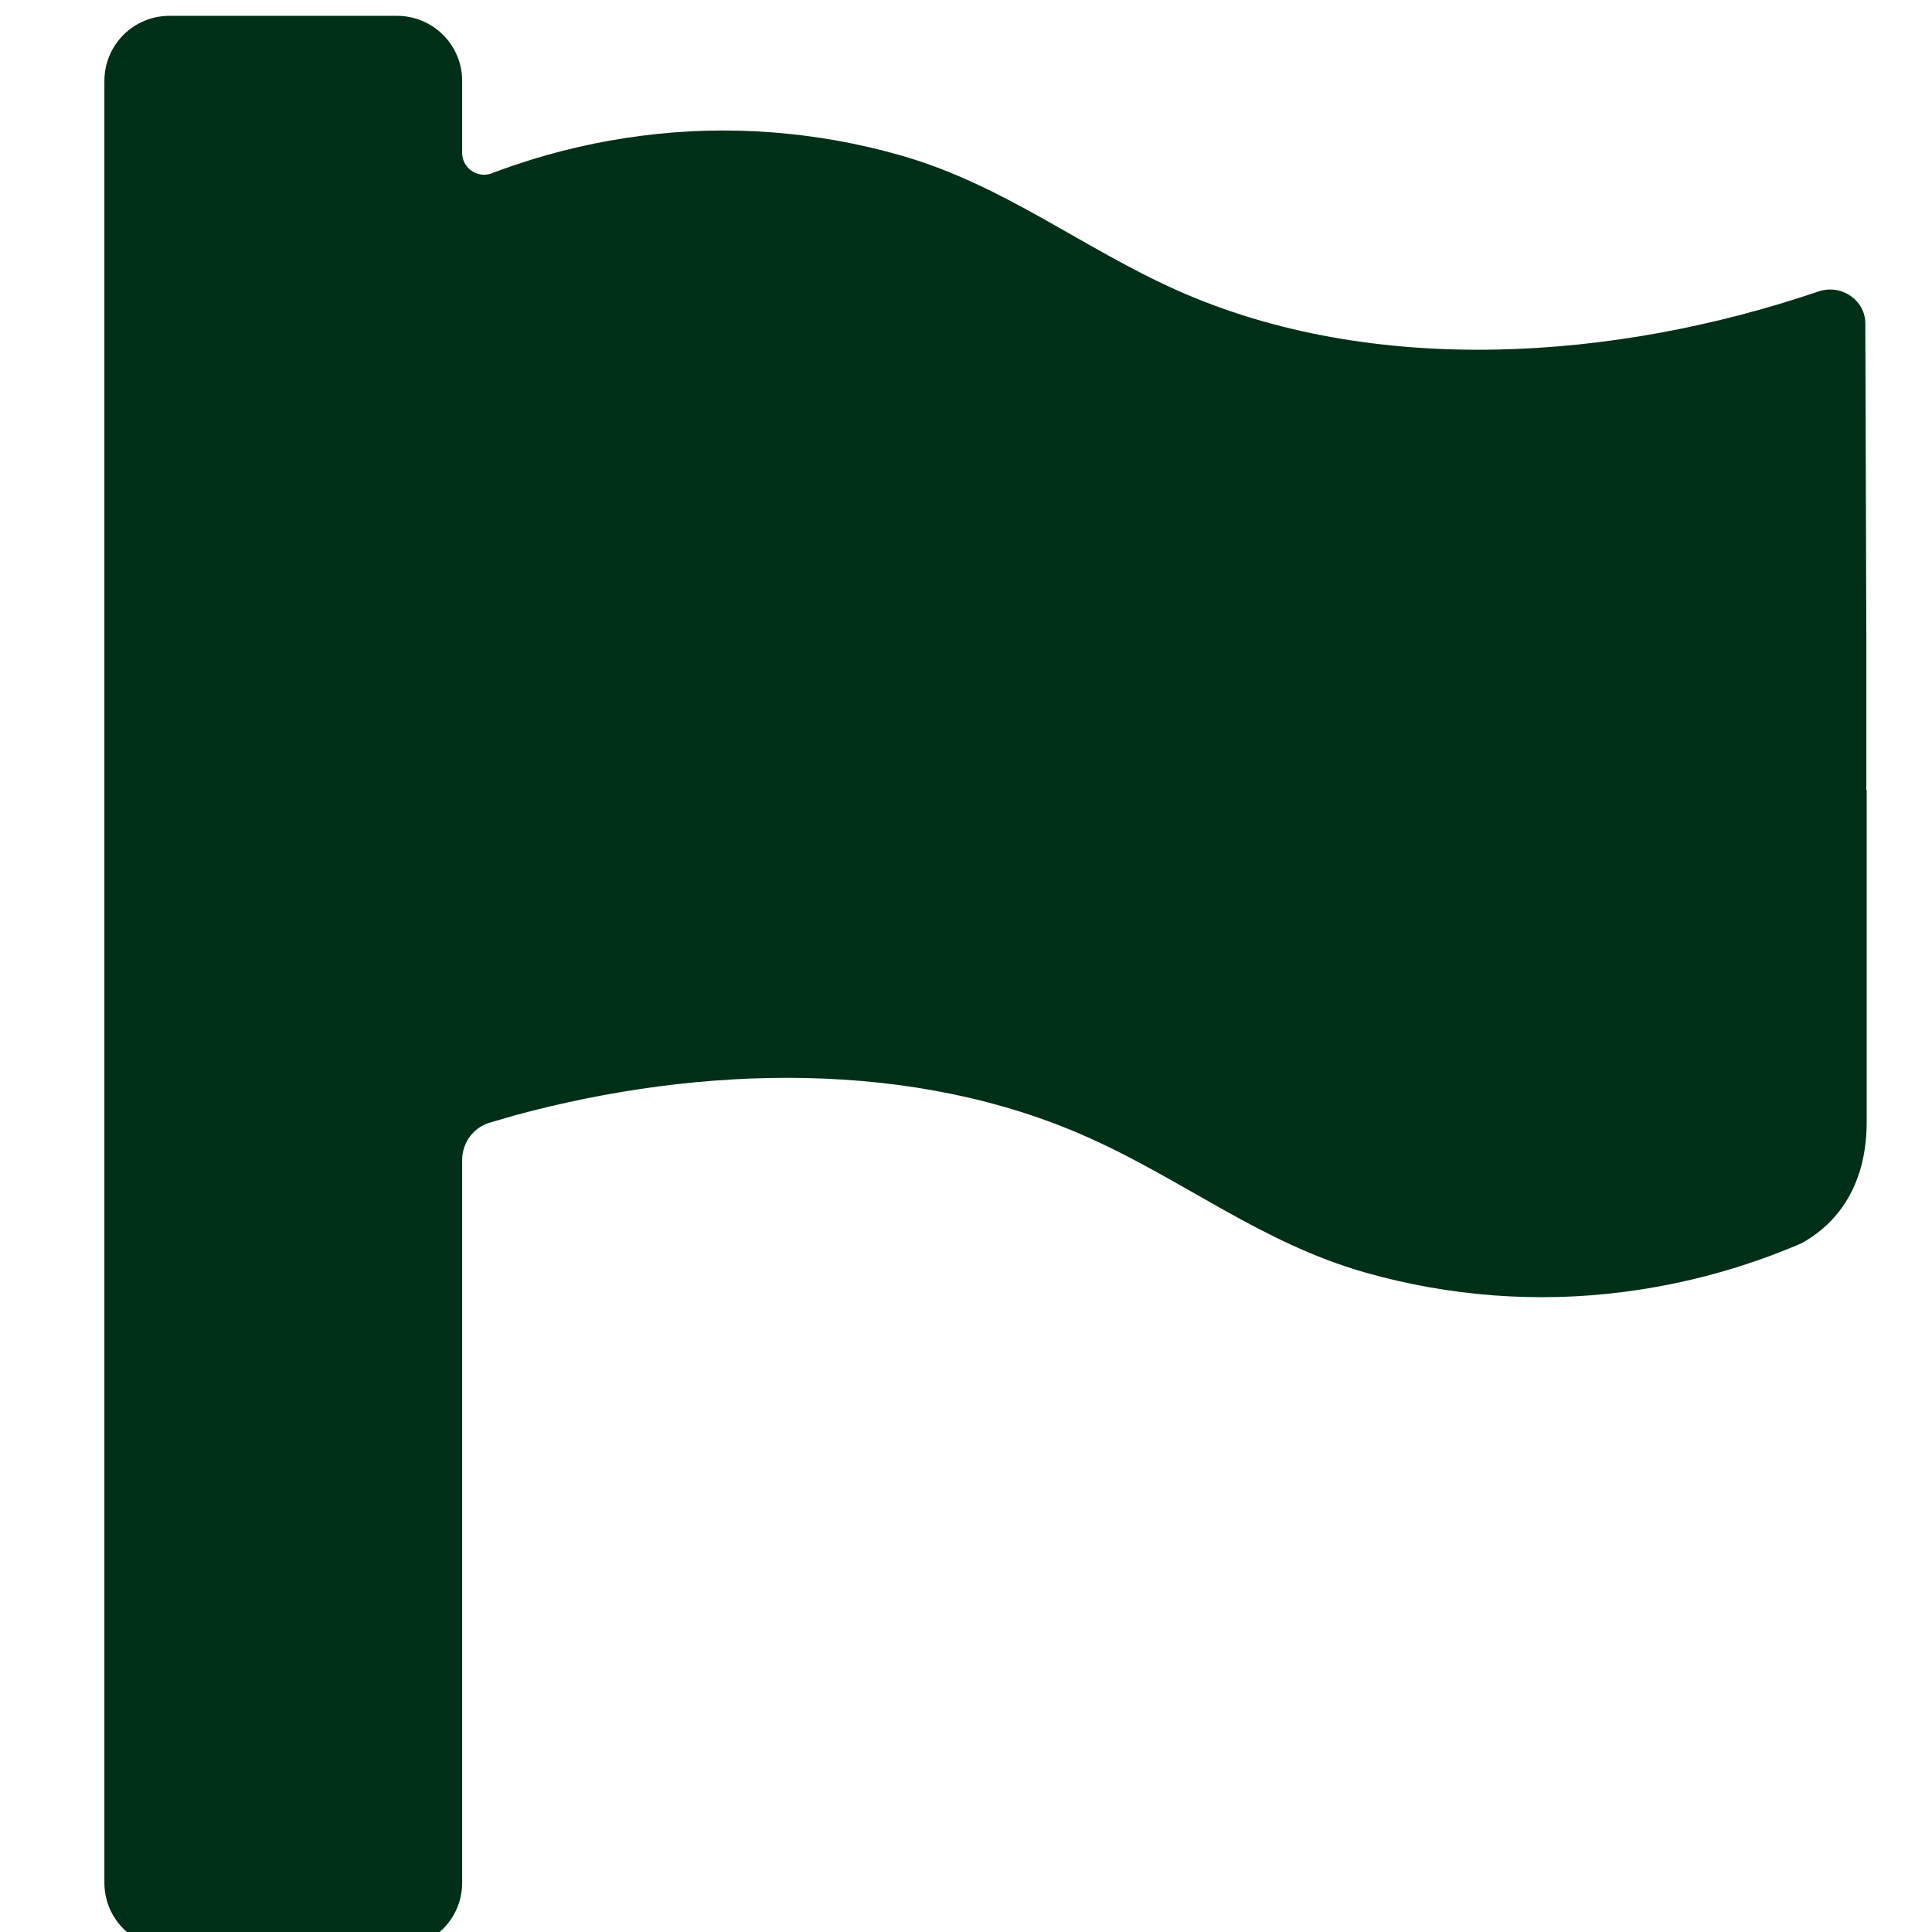 <?xml version="1.0" encoding="UTF-8"?> <svg xmlns="http://www.w3.org/2000/svg" width="61" height="61" viewBox="0 0 61 61" fill="none"><g clip-path="url(#clip0_352_321)"><g clip-path="url(#clip1_352_321)"><path d="M58.938 24.943V35.422C58.938 37.756 57.69 38.821 56.862 39.262C55.087 40.026 53.193 40.543 51.267 40.79C48.535 41.145 45.748 40.93 43.102 40.177C39.842 39.252 37.378 37.261 34.366 35.917C28.847 33.442 22.155 33.614 16.249 35.217L15.474 35.443C14.947 35.594 14.592 36.078 14.592 36.627V59.445C14.592 60.575 13.678 61.5 12.537 61.5H5.351C4.221 61.5 3.296 60.586 3.296 59.445V2.555C3.296 1.425 4.21 0.5 5.351 0.5H12.537C13.667 0.5 14.592 1.414 14.592 2.555V4.825C14.592 5.287 15.033 5.61 15.464 5.492C15.485 5.492 15.507 5.481 15.528 5.47C15.722 5.395 15.905 5.331 16.066 5.277C16.141 5.244 16.227 5.223 16.314 5.191C17.594 4.76 18.917 4.459 20.251 4.287C22.984 3.932 25.77 4.147 28.417 4.9C31.677 5.825 34.14 7.816 37.153 9.161C43.36 11.936 51.031 11.377 57.41 9.204C58.131 8.956 58.895 9.472 58.895 10.215L58.927 20.145V24.943H58.938Z" fill="#002F17"></path></g></g><defs><clipPath id="clip0_352_321"><rect width="61" height="61" fill="white"></rect></clipPath><clipPath id="clip1_352_321"><rect width="61" height="61" fill="white"></rect></clipPath></defs></svg> 